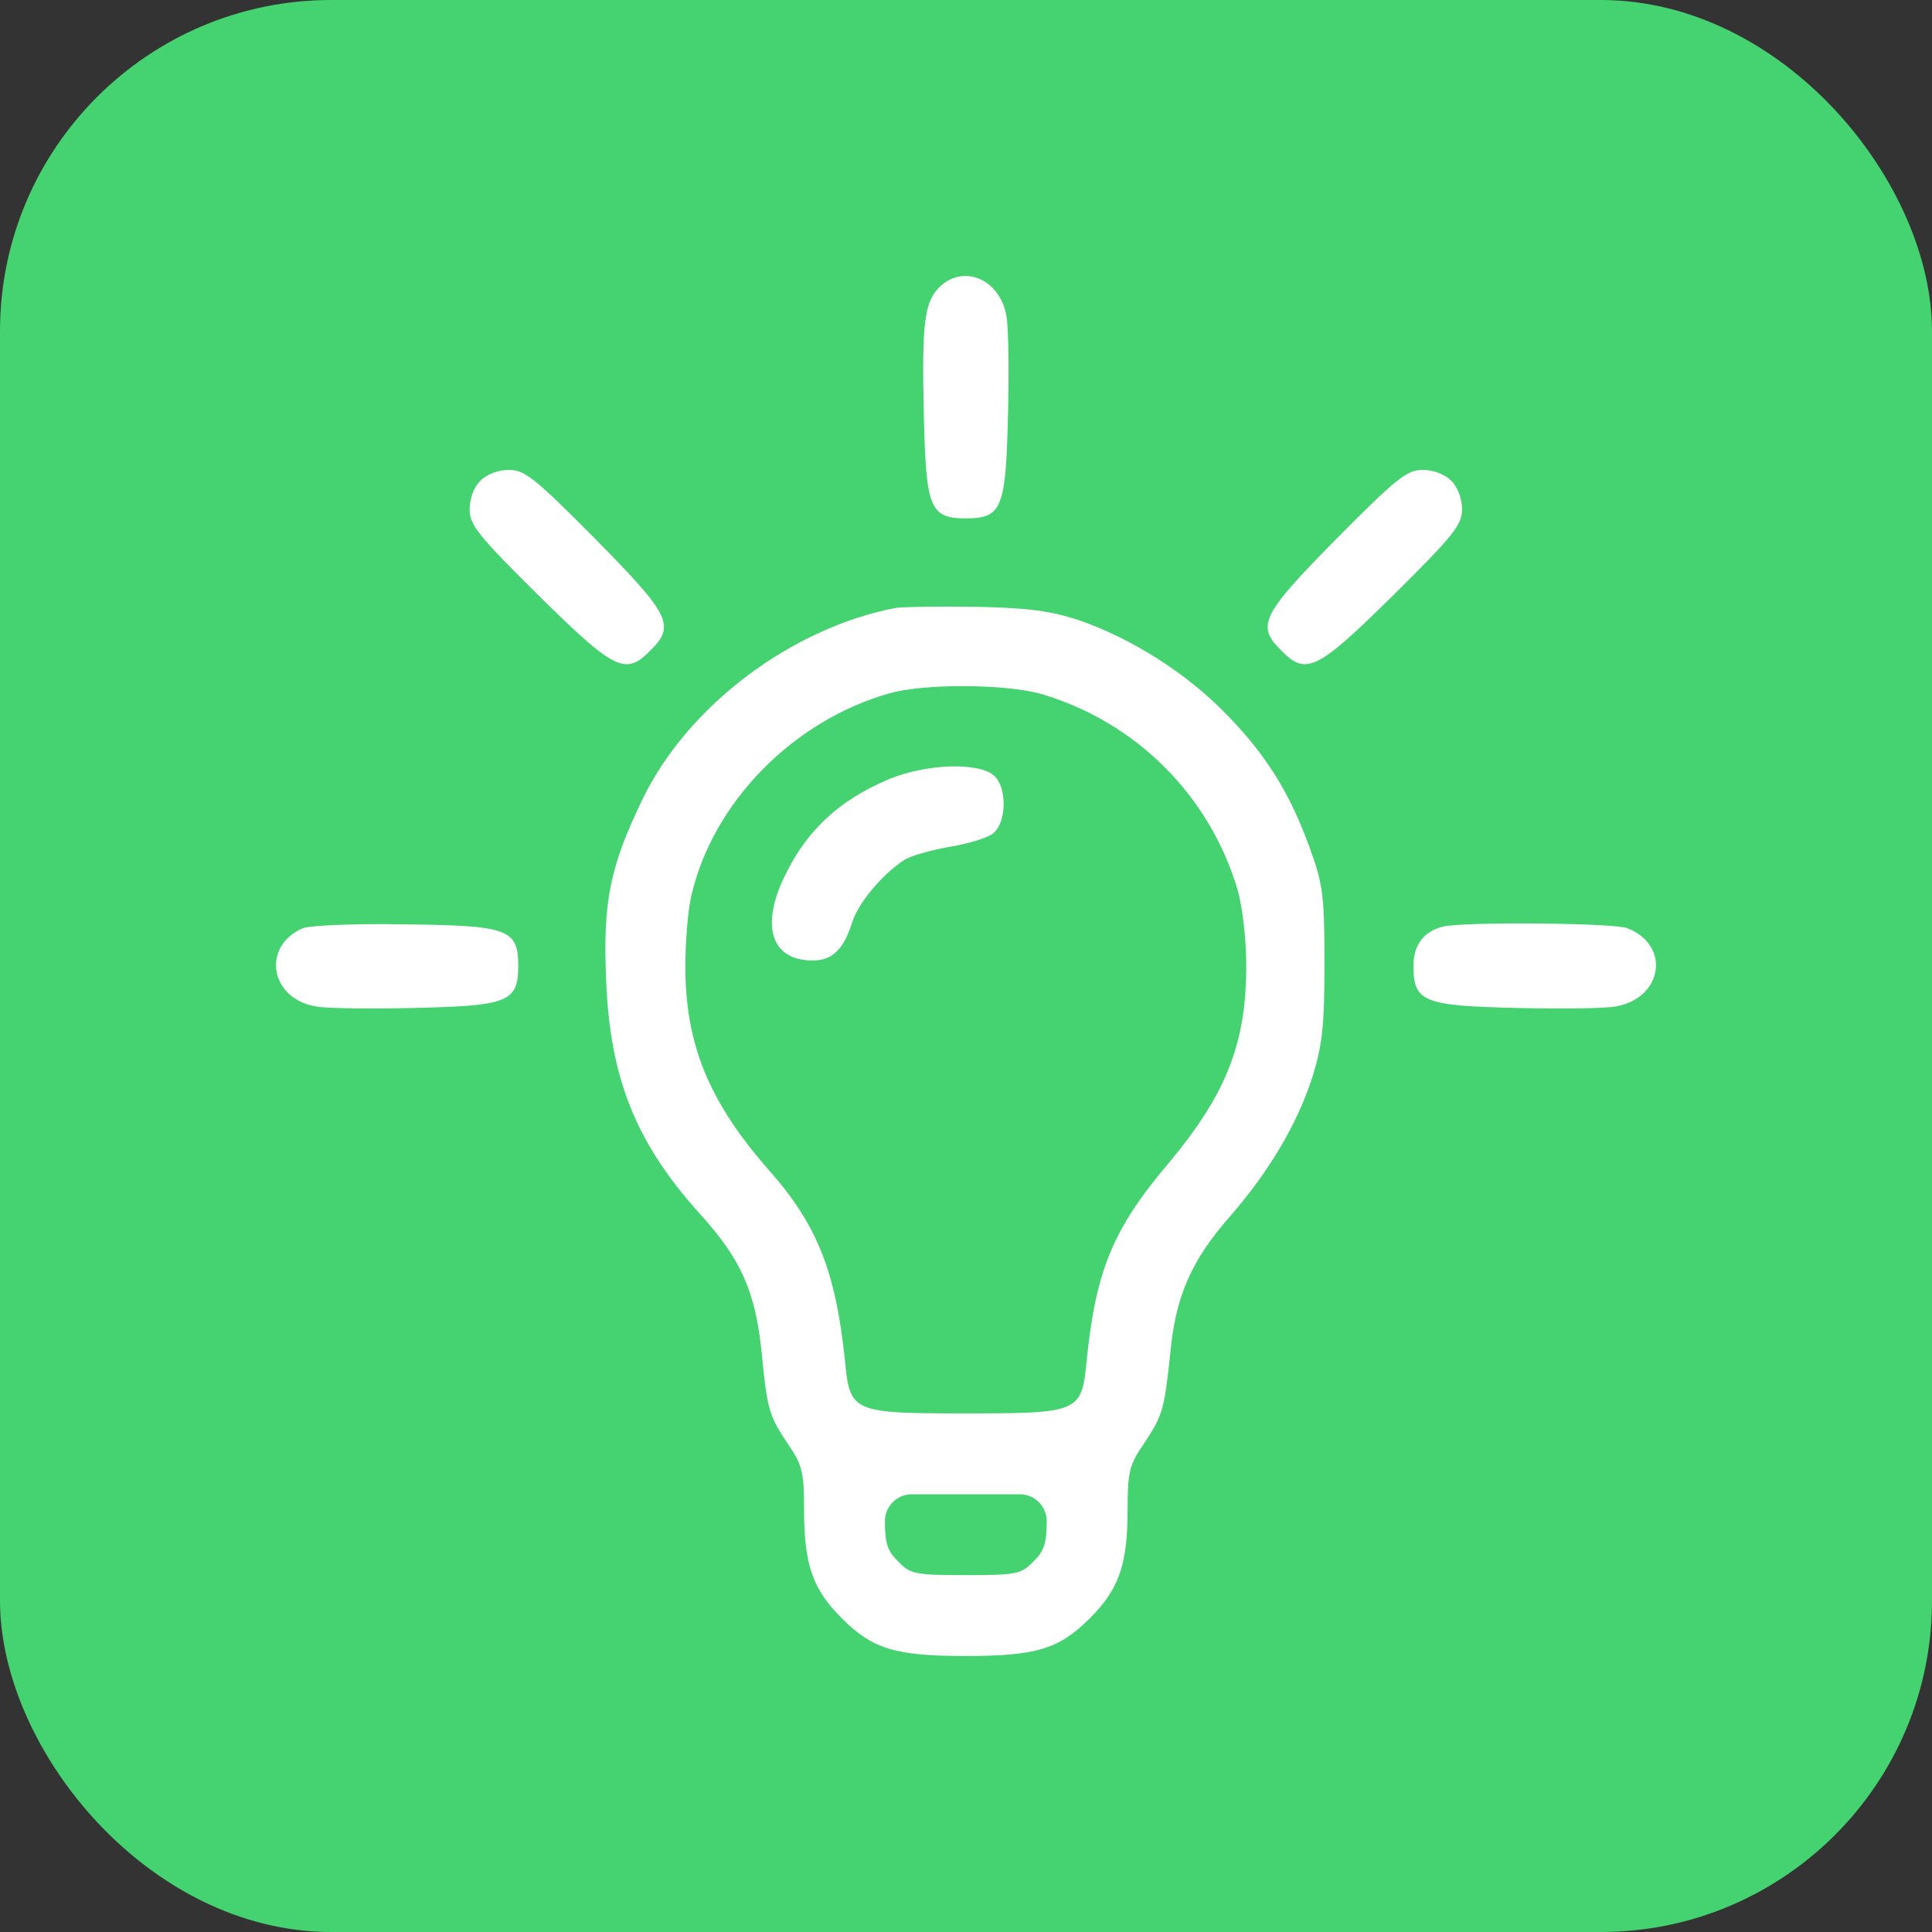 <?xml version="1.0" encoding="UTF-8"?> <svg xmlns="http://www.w3.org/2000/svg" width="35" height="35" viewBox="0 0 35 35" fill="none"><rect x="0" y="0" width="35" height="35" fill="#333333" stroke="none"/> <rect width="35" height="35" rx="6" fill="#44D370"></rect> <path d="M17.029 5.191C16.746 5.465 16.697 5.836 16.736 7.516C16.775 9.206 16.844 9.391 17.498 9.391C18.153 9.391 18.221 9.206 18.261 7.516C18.28 6.715 18.27 5.904 18.231 5.719C18.114 5.064 17.469 4.781 17.029 5.191Z" fill="white"></path> <path d="M8.703 8.708C8.586 8.825 8.508 9.03 8.508 9.226C8.508 9.509 8.654 9.695 9.758 10.789C11.136 12.146 11.332 12.244 11.781 11.785C12.24 11.335 12.143 11.14 10.784 9.763C9.69 8.659 9.504 8.513 9.221 8.513C9.026 8.513 8.82 8.591 8.703 8.708Z" fill="white"></path> <path d="M24.209 9.763C22.851 11.14 22.753 11.335 23.212 11.785C23.662 12.244 23.857 12.146 25.235 10.789C26.339 9.695 26.486 9.509 26.486 9.226C26.486 9.03 26.407 8.825 26.29 8.708C26.173 8.591 25.968 8.513 25.772 8.513C25.489 8.513 25.303 8.659 24.209 9.763Z" fill="white"></path> <path d="M16.227 11.013C14.341 11.374 12.465 12.781 11.644 14.47C11.048 15.701 10.921 16.336 10.98 17.742C11.048 19.53 11.517 20.702 12.68 21.991C13.422 22.811 13.676 23.378 13.794 24.462C13.901 25.556 13.93 25.644 14.282 26.171C14.536 26.542 14.566 26.679 14.566 27.334C14.566 28.349 14.722 28.789 15.249 29.316C15.806 29.873 16.217 30 17.497 30C18.777 30 19.187 29.873 19.744 29.316C20.271 28.789 20.428 28.349 20.428 27.334C20.428 26.679 20.457 26.542 20.711 26.171C21.063 25.644 21.092 25.546 21.2 24.521C21.297 23.476 21.581 22.831 22.304 22.011C23.007 21.2 23.506 20.35 23.779 19.5C23.955 18.924 23.994 18.592 23.994 17.449C23.994 16.219 23.965 16.014 23.73 15.369C23.369 14.363 22.929 13.66 22.186 12.908C21.473 12.185 20.506 11.569 19.549 11.237C19.05 11.071 18.65 11.013 17.692 10.993C17.018 10.983 16.363 10.993 16.227 11.013ZM18.874 12.575C20.584 13.083 21.913 14.412 22.421 16.121C22.509 16.433 22.577 17.01 22.577 17.498C22.577 18.905 22.216 19.823 21.161 21.083C20.154 22.274 19.851 23.026 19.685 24.657C19.597 25.585 19.549 25.605 17.497 25.605C15.445 25.605 15.396 25.585 15.308 24.657C15.142 23.046 14.81 22.196 13.94 21.21C12.846 19.969 12.416 18.924 12.416 17.508C12.416 17.049 12.465 16.473 12.524 16.228C12.914 14.529 14.38 13.044 16.129 12.556C16.764 12.38 18.239 12.39 18.874 12.575ZM18.962 27.558C18.962 27.959 18.913 28.105 18.718 28.291C18.503 28.515 18.415 28.535 17.497 28.535C16.578 28.535 16.49 28.515 16.275 28.291C16.08 28.105 16.031 27.959 16.031 27.558V27.558C16.031 27.288 16.25 27.07 16.52 27.07H17.497H18.474C18.744 27.07 18.962 27.288 18.962 27.558V27.558Z" fill="white"></path> <path d="M16.12 14.109C15.182 14.499 14.576 15.076 14.176 15.955C13.785 16.824 14 17.4 14.723 17.4C15.075 17.4 15.28 17.205 15.436 16.716C15.544 16.365 15.974 15.847 16.374 15.584C16.491 15.505 16.873 15.398 17.215 15.339C17.556 15.281 17.918 15.173 18.006 15.085C18.241 14.87 18.241 14.255 18.006 14.05C17.732 13.806 16.794 13.835 16.12 14.109Z" fill="white"></path> <path d="M5.489 16.814C4.737 17.137 4.884 18.084 5.714 18.231C5.9 18.27 6.711 18.279 7.512 18.26C9.202 18.221 9.388 18.153 9.388 17.498C9.388 16.834 9.212 16.766 7.346 16.746C6.427 16.727 5.626 16.766 5.489 16.814Z" fill="white"></path> <path d="M26.144 16.785C25.792 16.873 25.606 17.117 25.606 17.498C25.606 18.153 25.792 18.221 27.482 18.26C28.284 18.279 29.095 18.27 29.28 18.231C30.13 18.074 30.267 17.117 29.476 16.814C29.212 16.717 26.525 16.697 26.144 16.785Z" fill="white"></path> </svg> 